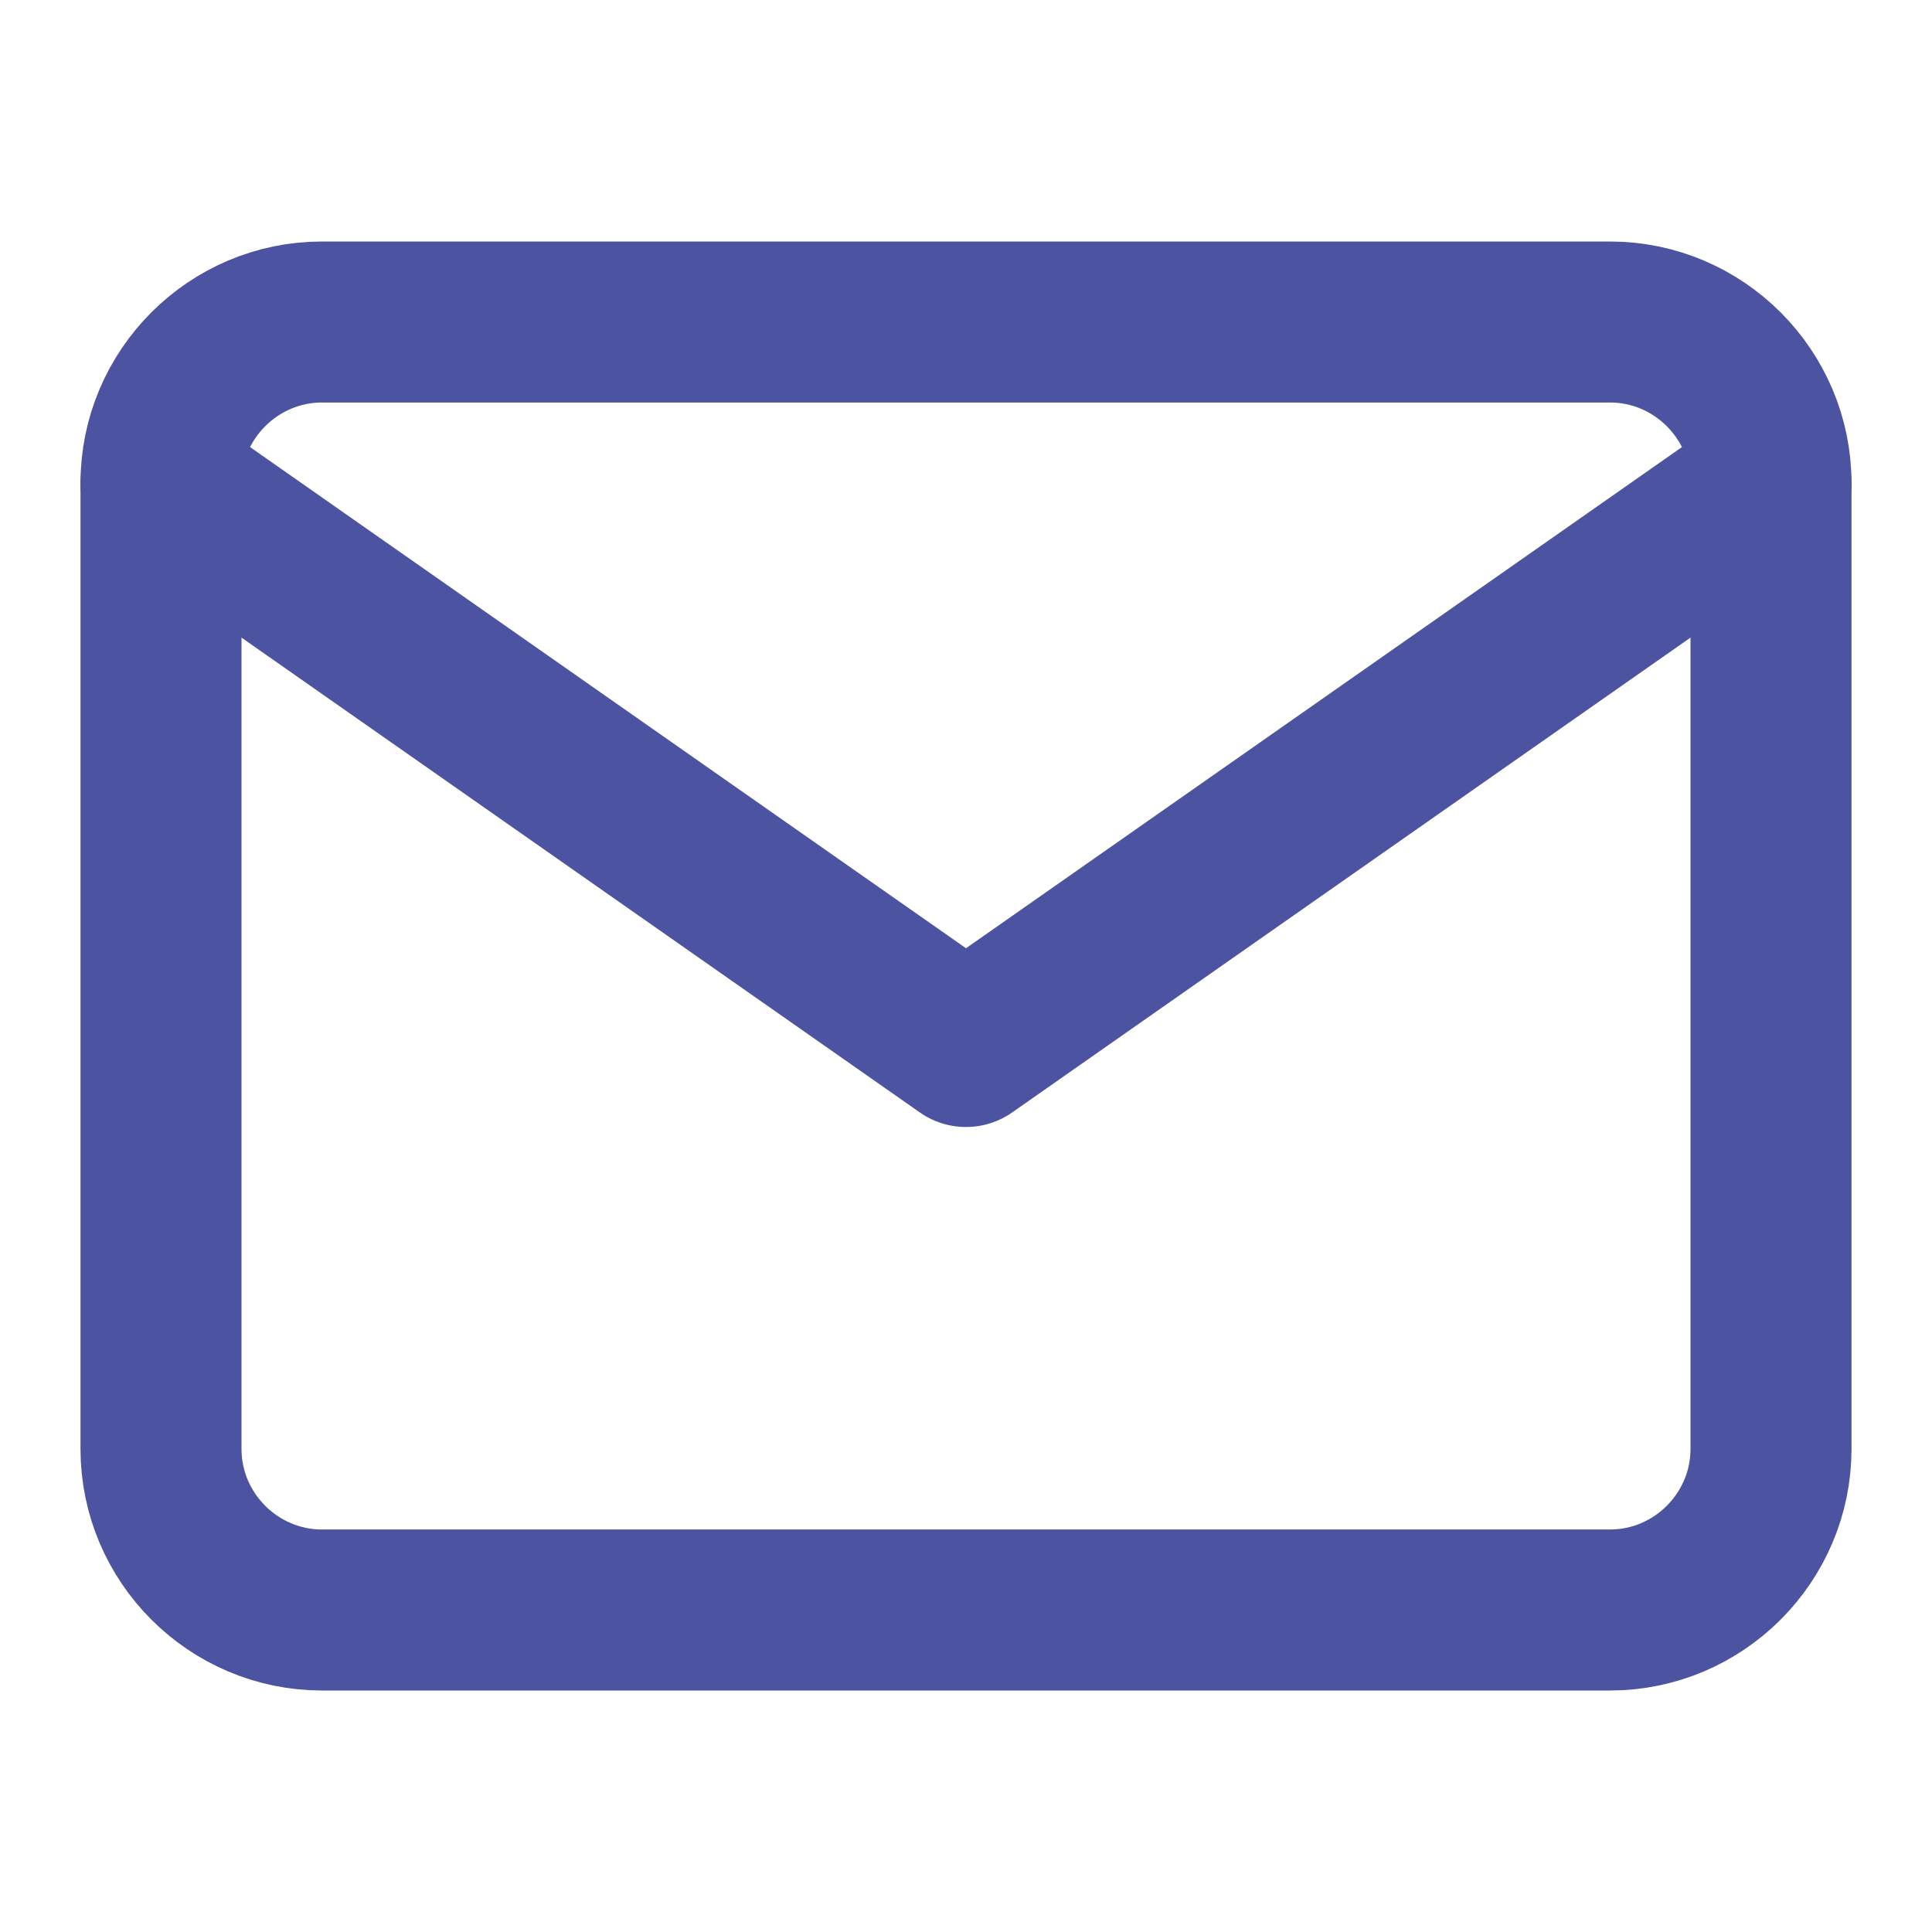 <svg width="24" height="24" viewBox="0 0 24 24" fill="none" xmlns="http://www.w3.org/2000/svg">
<path d="M4 4H20C21.1 4 22 4.9 22 6V18C22 19.1 21.1 20 20 20H4C2.9 20 2 19.1 2 18V6C2 4.9 2.9 4 4 4Z" stroke="#4C54A1" stroke-width="2" stroke-linecap="round" stroke-linejoin="round"/>
<path d="M22 6L12 13L2 6" stroke="#4C54A1" stroke-width="2" stroke-linecap="round" stroke-linejoin="round"/>
</svg>
